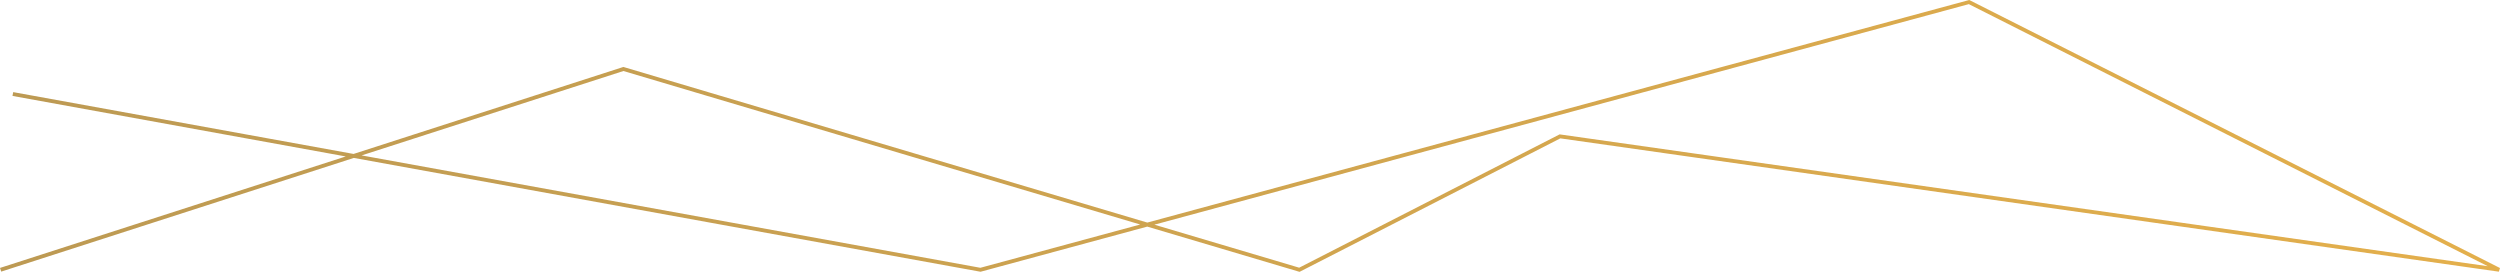 <svg xmlns="http://www.w3.org/2000/svg" xmlns:xlink="http://www.w3.org/1999/xlink" width="1937.028" height="210.626" viewBox="0 0 1937.028 210.626">
  <defs>
    <linearGradient id="linear-gradient" x1="0.006" y1="1" x2="0.995" y2="1" gradientUnits="objectBoundingBox">
      <stop offset="0" stop-color="#bd9a53"/>
      <stop offset="1" stop-color="#e7b14b"/>
    </linearGradient>
  </defs>
  <path id="Pfad_10" data-name="Pfad 10" d="M3514.036,2230.114l-.576-.171-117.431-34.88-129.171,34.979-.333-.061-485.256-88.134-273.225,88.086-.92-2.855,267.892-86.367-258.212-46.9.536-2.952,263.726,47.9,209.048-67.4.445.132,405.509,120.447,636.852-172.457.513.259,410.72,207.419-.887,2.824-727.2-103.294ZM2787.319,2139.9l479.409,87.072,123.827-33.532-400.406-118.931Zm614.221,53.674,112.2,33.326,201.8-103.3,719.13,102.147-402.079-203.055Z" transform="translate(-2507.123 -2019.488)" fill="url(#linear-gradient)"/>
</svg>
